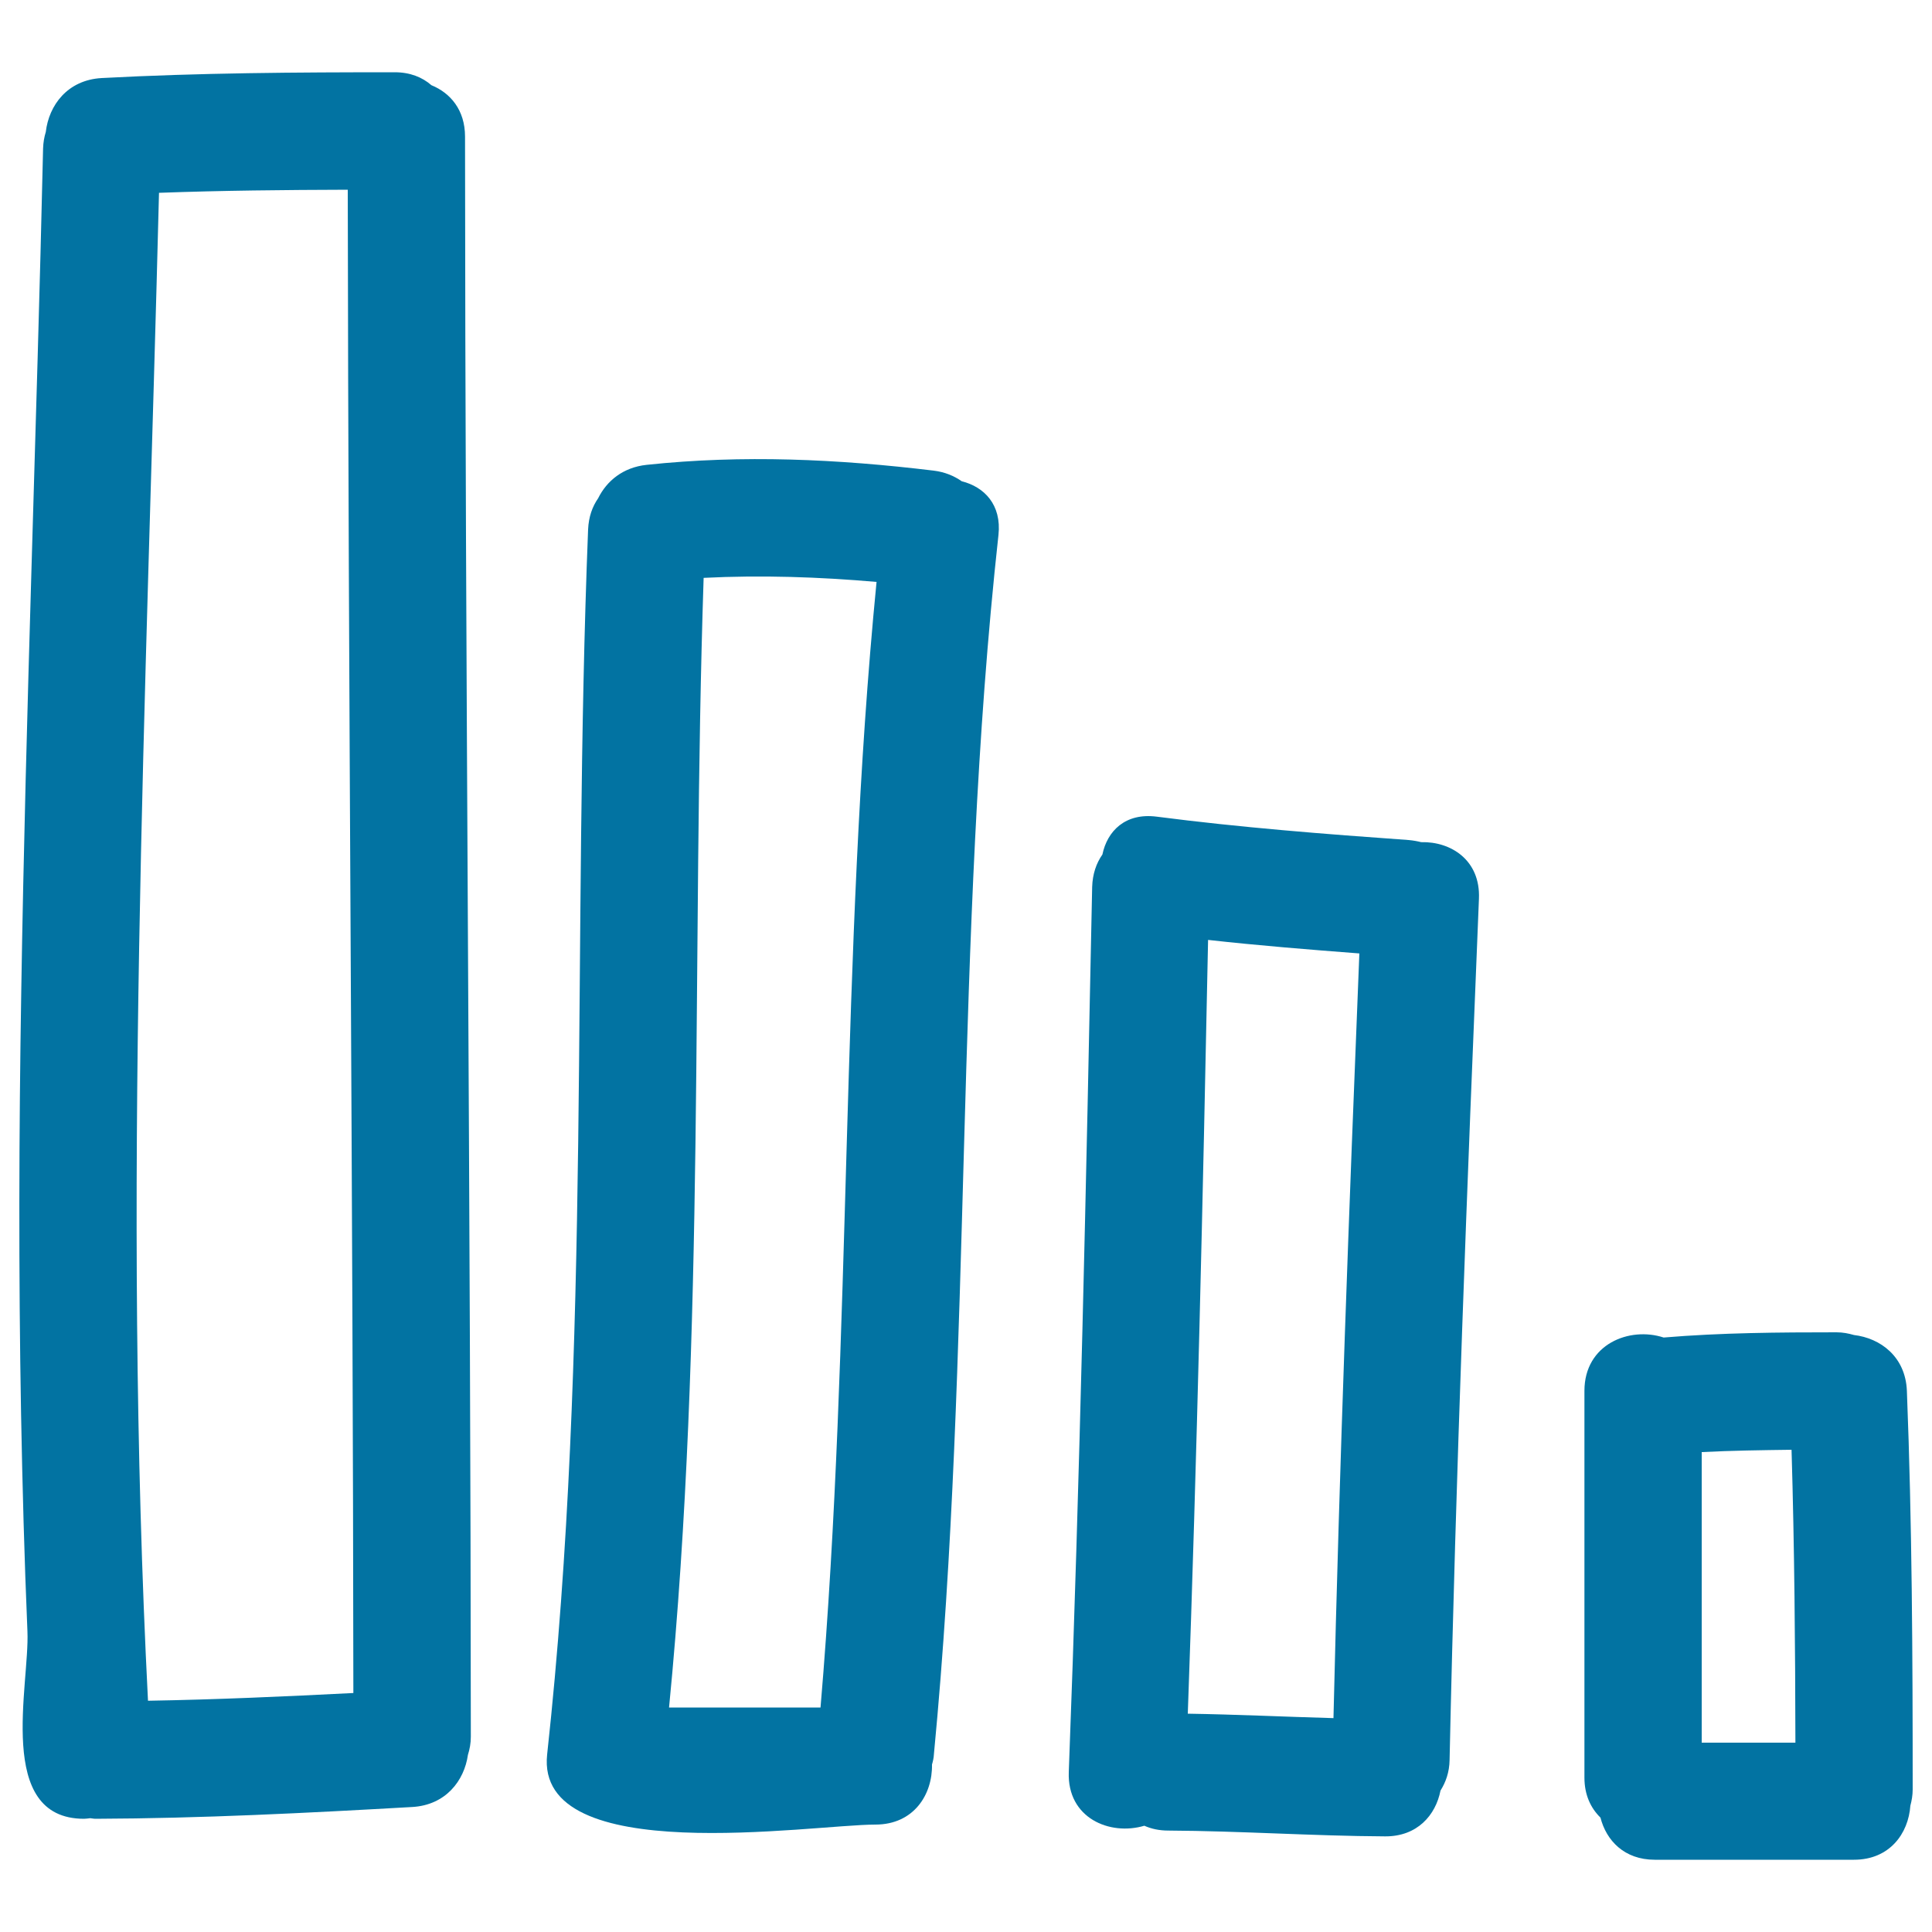 <svg xmlns="http://www.w3.org/2000/svg" viewBox="0 0 1000 1000" style="fill:#0273a2">
<title>Bars Graphic Hand Drawn Outlines SVG icon</title>
<g><g><path d="M223.3,44.1c-4.7-4.1-11-6.7-19-6.7c-50.6,0-101.2,0.3-151.7,3c-17.7,1-27.3,14.1-28.9,27.9c-0.8,2.6-1.3,5.4-1.4,8.5c-3.3,145.5-9,290.9-11.3,436.4C9.8,586,9.6,658.8,10.9,731.6c0.7,37.6,1.7,75.2,3.3,112.8c1.2,27.6-16.8,97,29.3,97c1.1,0,2.1-0.2,3.2-0.3c1,0.1,1.8,0.3,2.9,0.3c54.7-0.2,109.2-3,163.8-6.1c17.3-1,26.9-13.6,28.8-27c0.9-2.9,1.5-5.9,1.5-9.4c-0.1-276.1-2.9-552.1-3-828.2C240.7,56.9,233.1,48.1,223.3,44.1z M76.6,880.3C63.3,620.2,75.8,360,82.3,99.8c32.6-1.2,65.1-1.5,97.7-1.6c0.3,259.4,2.7,518.7,2.9,778.1C147.5,878.1,112.1,879.7,76.6,880.3z"/><path d="M497.8,249.1c-4-2.8-8.8-4.8-14.5-5.5c-49.6-6-98.9-8.3-148.6-3c-12.3,1.3-20.7,8.4-25.1,17.3c-3,4.3-4.9,9.6-5.2,16.1c-8.4,211.4,1.8,423.4-21.2,634.1c-6.4,59.2,137,36.3,169.9,36.3c19.9,0,29.6-15.6,29.3-31.1c0.5-1.7,0.9-3.4,1-5.4c20.1-209.9,10.4-421.3,33.4-631C518.5,261.2,509.4,252,497.8,249.1z M424.7,883.8h-78.4c19-194.3,11.5-389.7,17.9-584.7c29.9-1.5,59.6-0.5,89.5,2.1C434.7,494.9,441.2,689.9,424.7,883.8z"/><path d="M735.6,435.9c-2-0.5-4.2-0.9-6.5-1.1c-43.6-3.1-87.1-6.5-130.4-12.1c-16.3-2.1-25.6,7.5-28.1,19.6c-3.1,4.4-5.1,10-5.3,16.8c-3.1,152.7-6.3,305.4-12.1,458.1c-0.9,23.9,21.3,33.1,39.1,27.8c3.6,1.6,7.7,2.5,12.4,2.5c37.4,0.2,74.8,2.8,112.2,3c16.7,0.1,26.2-11,28.7-23.7c2.7-4.3,4.6-9.5,4.7-15.8c3.2-148.7,9.1-297.3,15.2-445.9C766.3,445.2,751,435.5,735.6,435.9z M690.2,889.3c-25.1-0.7-50.2-1.9-75.4-2.3c4.8-133.5,7.8-267,10.5-400.5c26.1,2.9,52.2,5,78.3,7C698.3,625.4,693.3,757.3,690.2,889.3z"/><path d="M959.6,691c-2.8-0.8-5.7-1.4-9-1.4c-29.9,0-59.7,0.2-89.5,2.7c-17.7-5.8-41,3.4-41,27.6v200.2c0,9,3.3,15.8,8.3,20.7c3,11.8,12.3,21.8,28.1,21.8h103.1c18.5,0,28.2-13.6,29.2-28c0.7-2.6,1.2-5.4,1.2-8.4c0-68.8-0.3-137.5-3-206.3C986.3,702.2,973.3,692.6,959.6,691z M880.8,902V751.6c15.5-0.8,31-1,46.5-1.2c1.5,50.5,1.9,101,2,151.6H880.8z"/></g></g>
</svg>